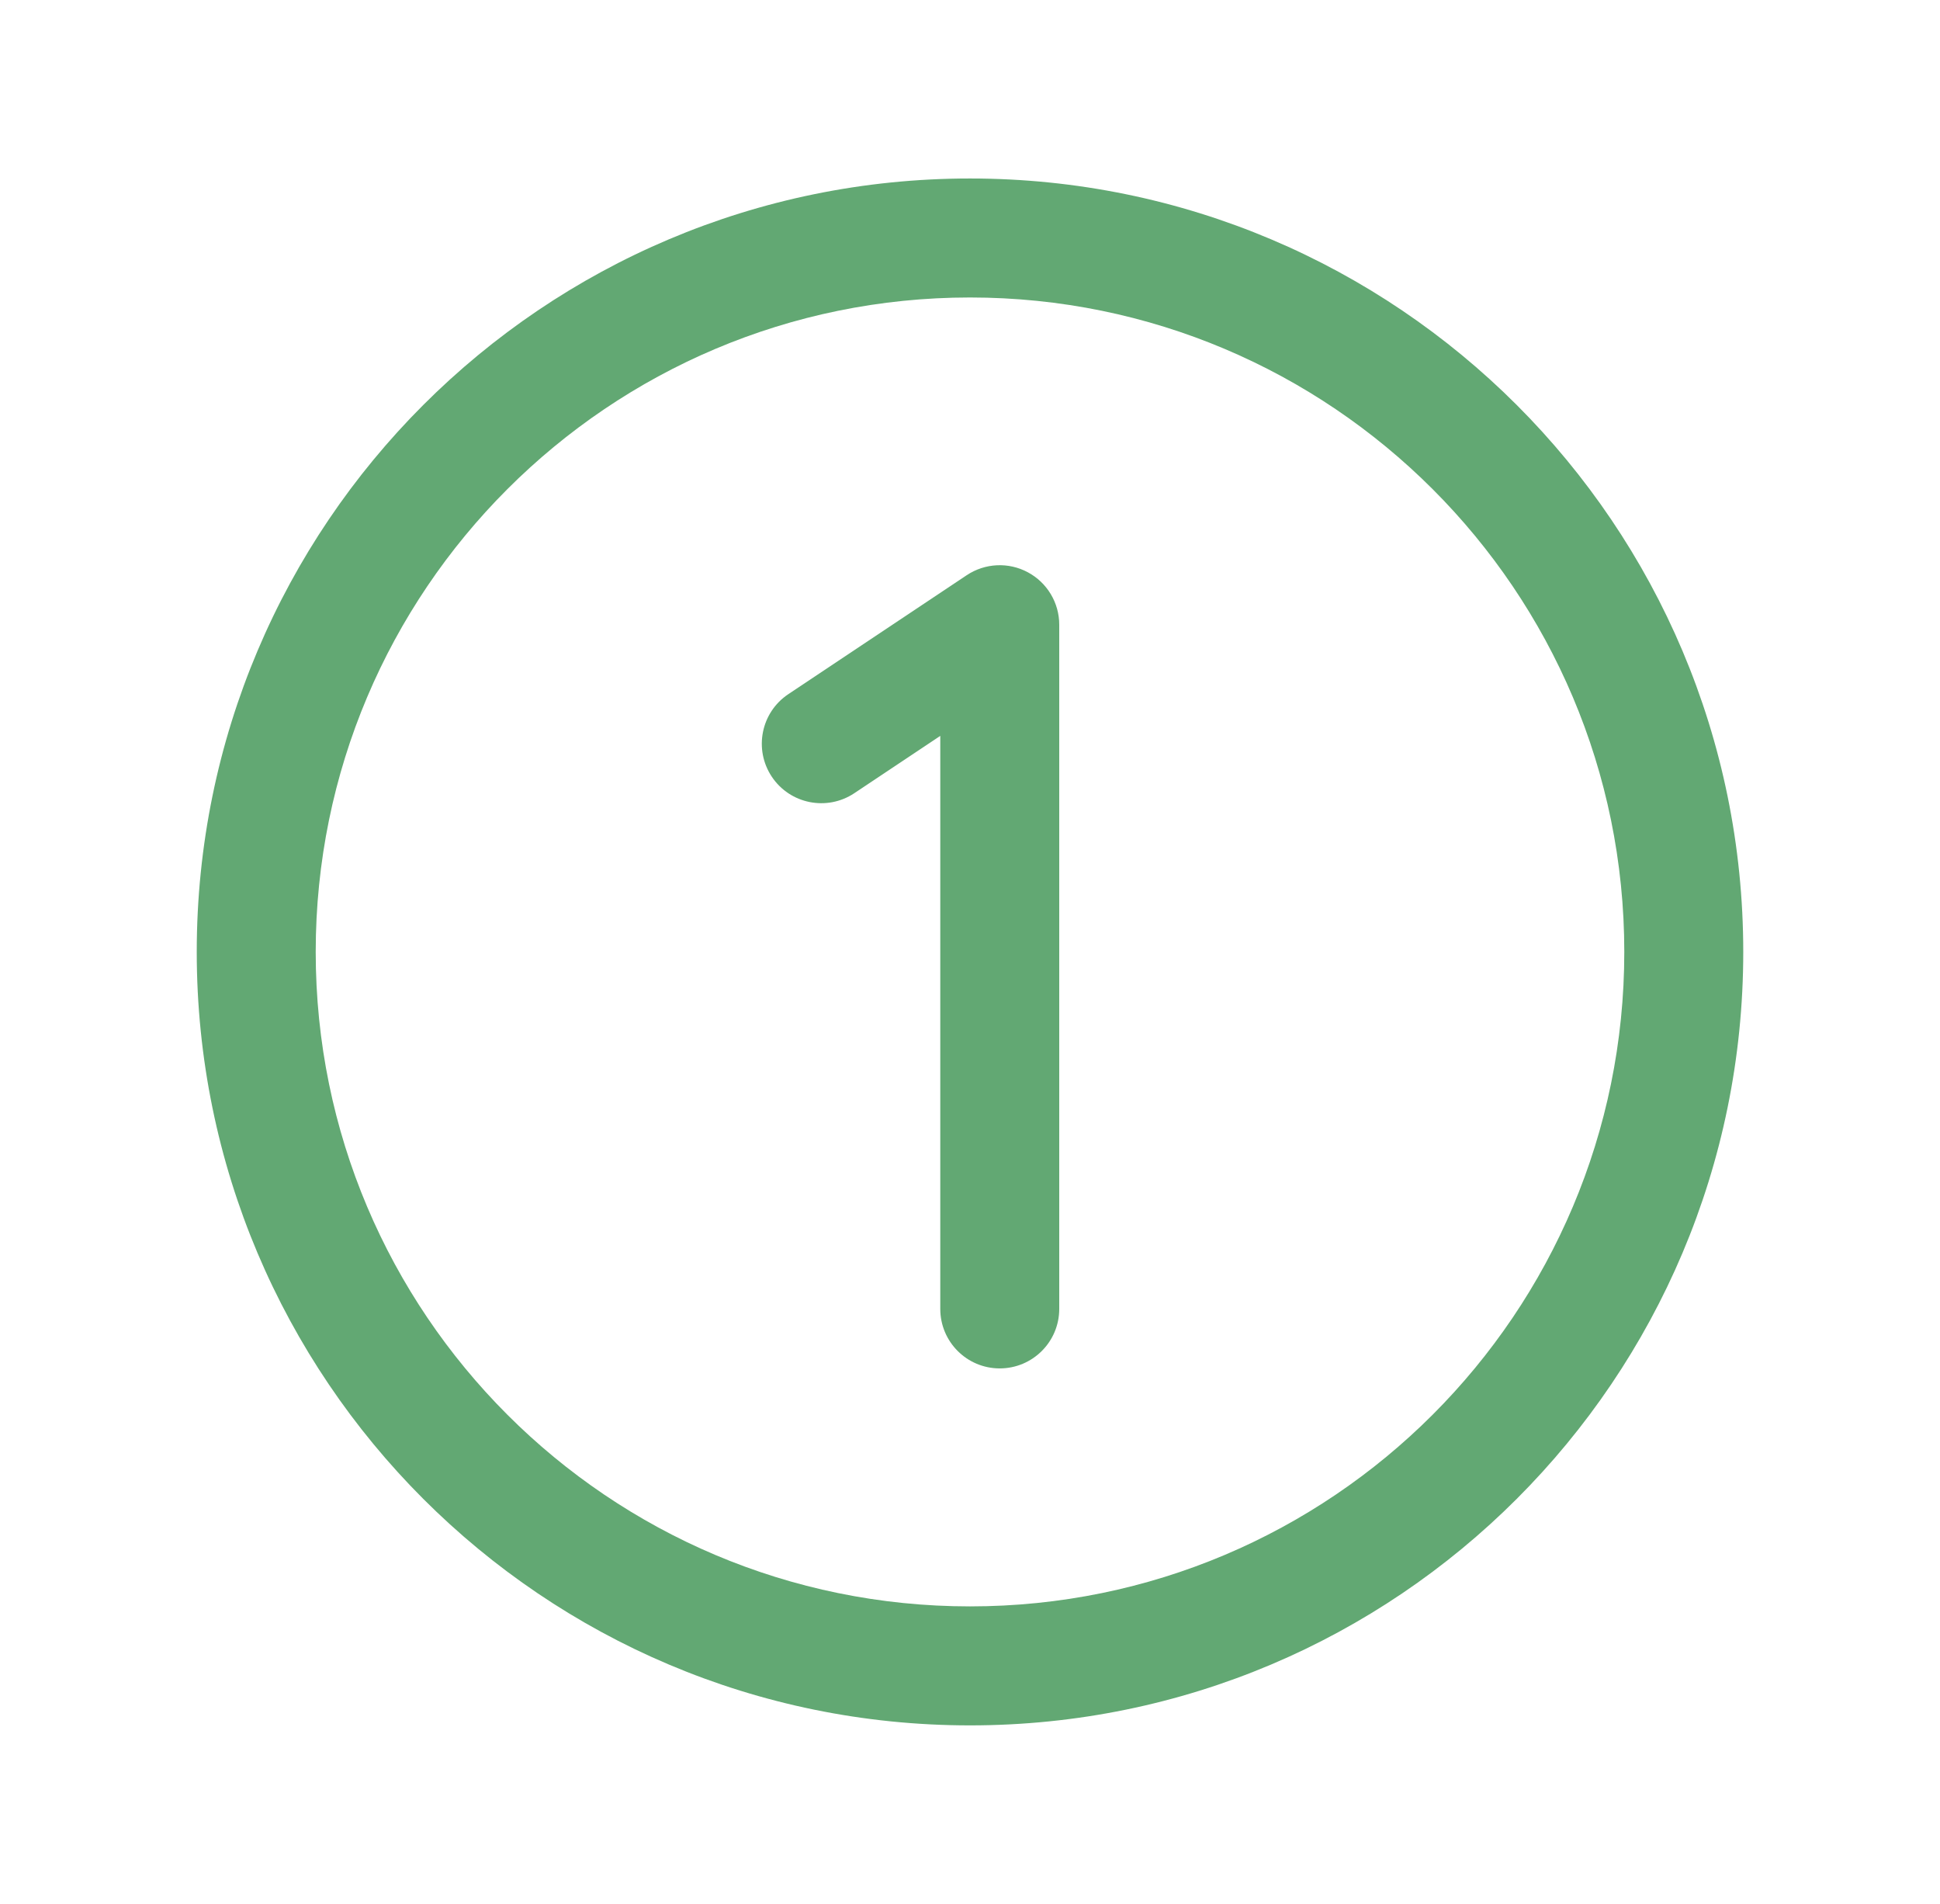<svg width="53" height="52" viewBox="0 0 53 52" fill="none" xmlns="http://www.w3.org/2000/svg">
<path fill-rule="evenodd" clip-rule="evenodd" d="M26.5 8.125C16.628 8.125 8.625 16.128 8.625 26C8.625 35.872 16.628 43.875 26.5 43.875C36.372 43.875 44.375 35.872 44.375 26C44.375 16.128 36.372 8.125 26.5 8.125ZM5.375 26C5.375 14.333 14.833 4.875 26.5 4.875C38.167 4.875 47.625 14.333 47.625 26C47.625 37.667 38.167 47.125 26.5 47.125C14.833 47.125 5.375 37.667 5.375 26Z" fill="#62A873"/>
<path fill-rule="evenodd" clip-rule="evenodd" d="M28.079 15.63C28.608 15.913 28.938 16.463 28.938 17.062V35.75C28.938 36.648 28.21 37.375 27.312 37.375C26.415 37.375 25.688 36.648 25.688 35.75V20.099L23.339 21.665C22.592 22.162 21.583 21.961 21.085 21.214C20.588 20.467 20.789 19.458 21.536 18.96L26.411 15.71C26.91 15.378 27.551 15.347 28.079 15.63Z" fill="#62A873"/>
</svg>
